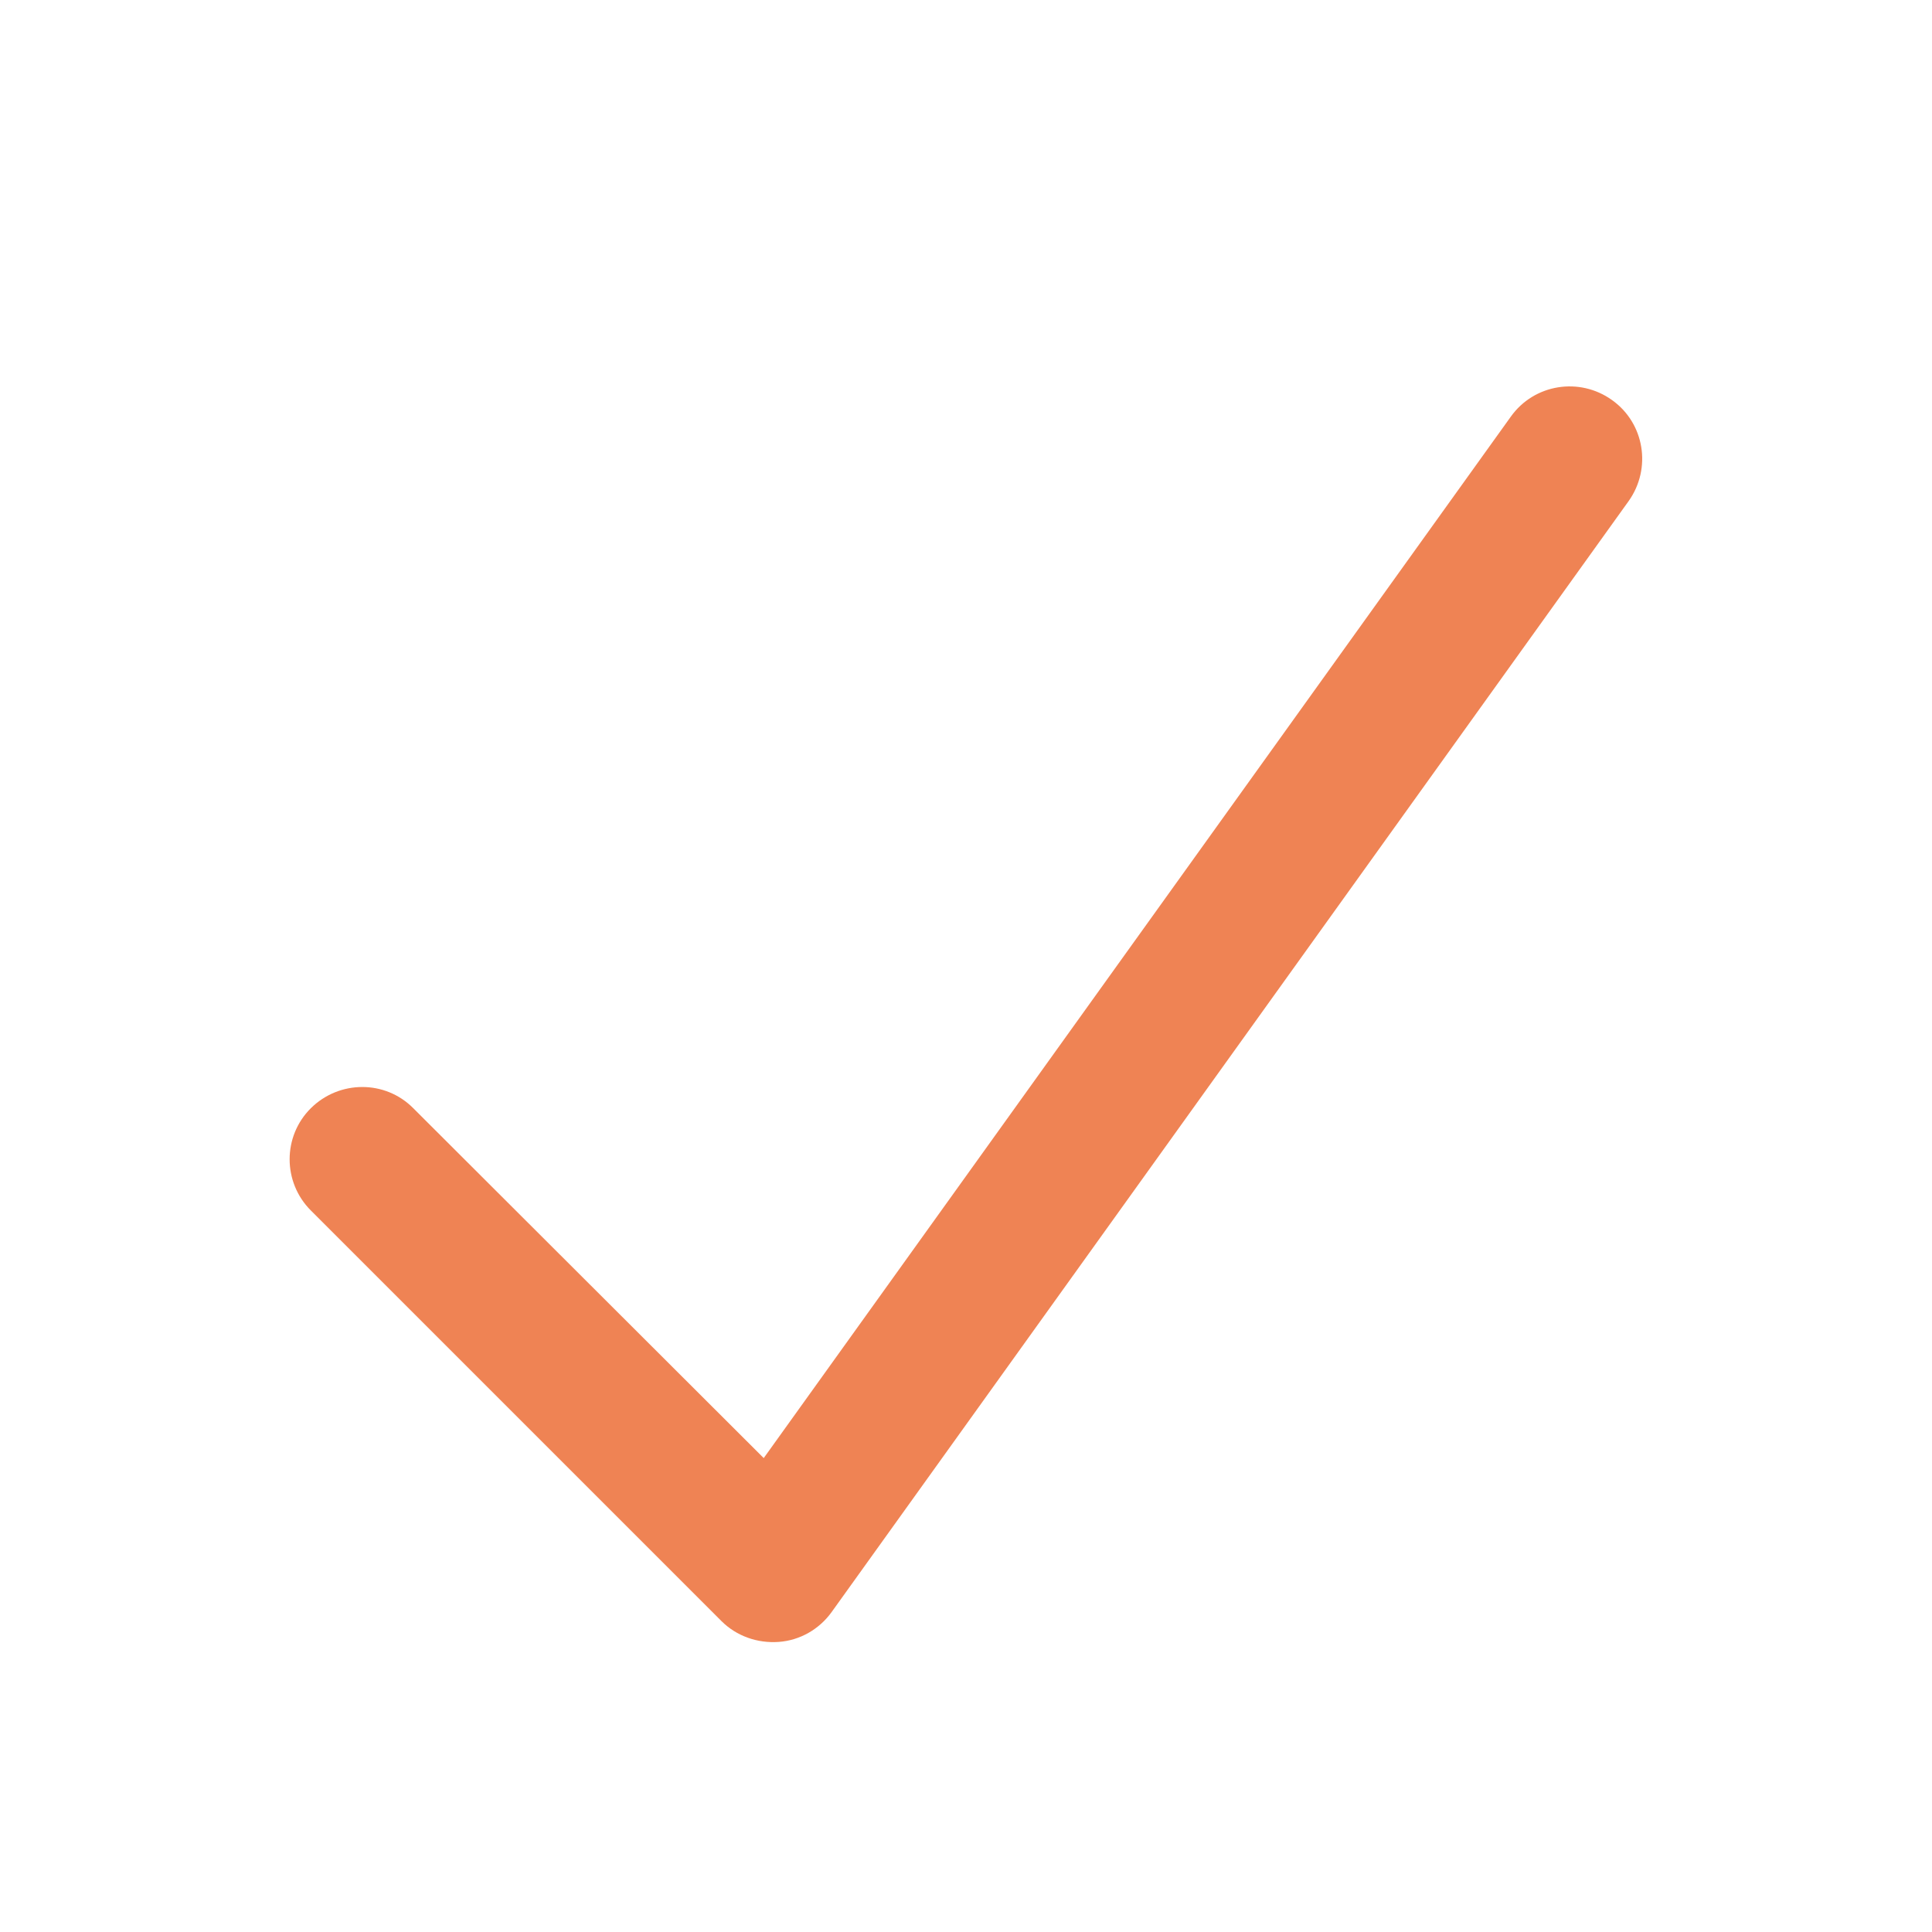 <svg preserveAspectRatio="none" width="100%" height="100%" overflow="visible" style="display: block;" viewBox="0 0 20 20" fill="none" xmlns="http://www.w3.org/2000/svg">
<g id="Frame">
<path id="Vector" d="M16.687 4.141C17.025 4.381 17.1 4.85 16.859 5.188L8.609 16.688C8.481 16.866 8.281 16.981 8.062 16.997C7.843 17.013 7.625 16.938 7.468 16.781L3.218 12.531C2.925 12.238 2.925 11.763 3.218 11.472C3.512 11.181 3.987 11.178 4.278 11.472L7.906 15.094L15.64 4.313C15.881 3.975 16.35 3.9 16.687 4.141Z" fill="#EF8354"/>
</g>
</svg>
